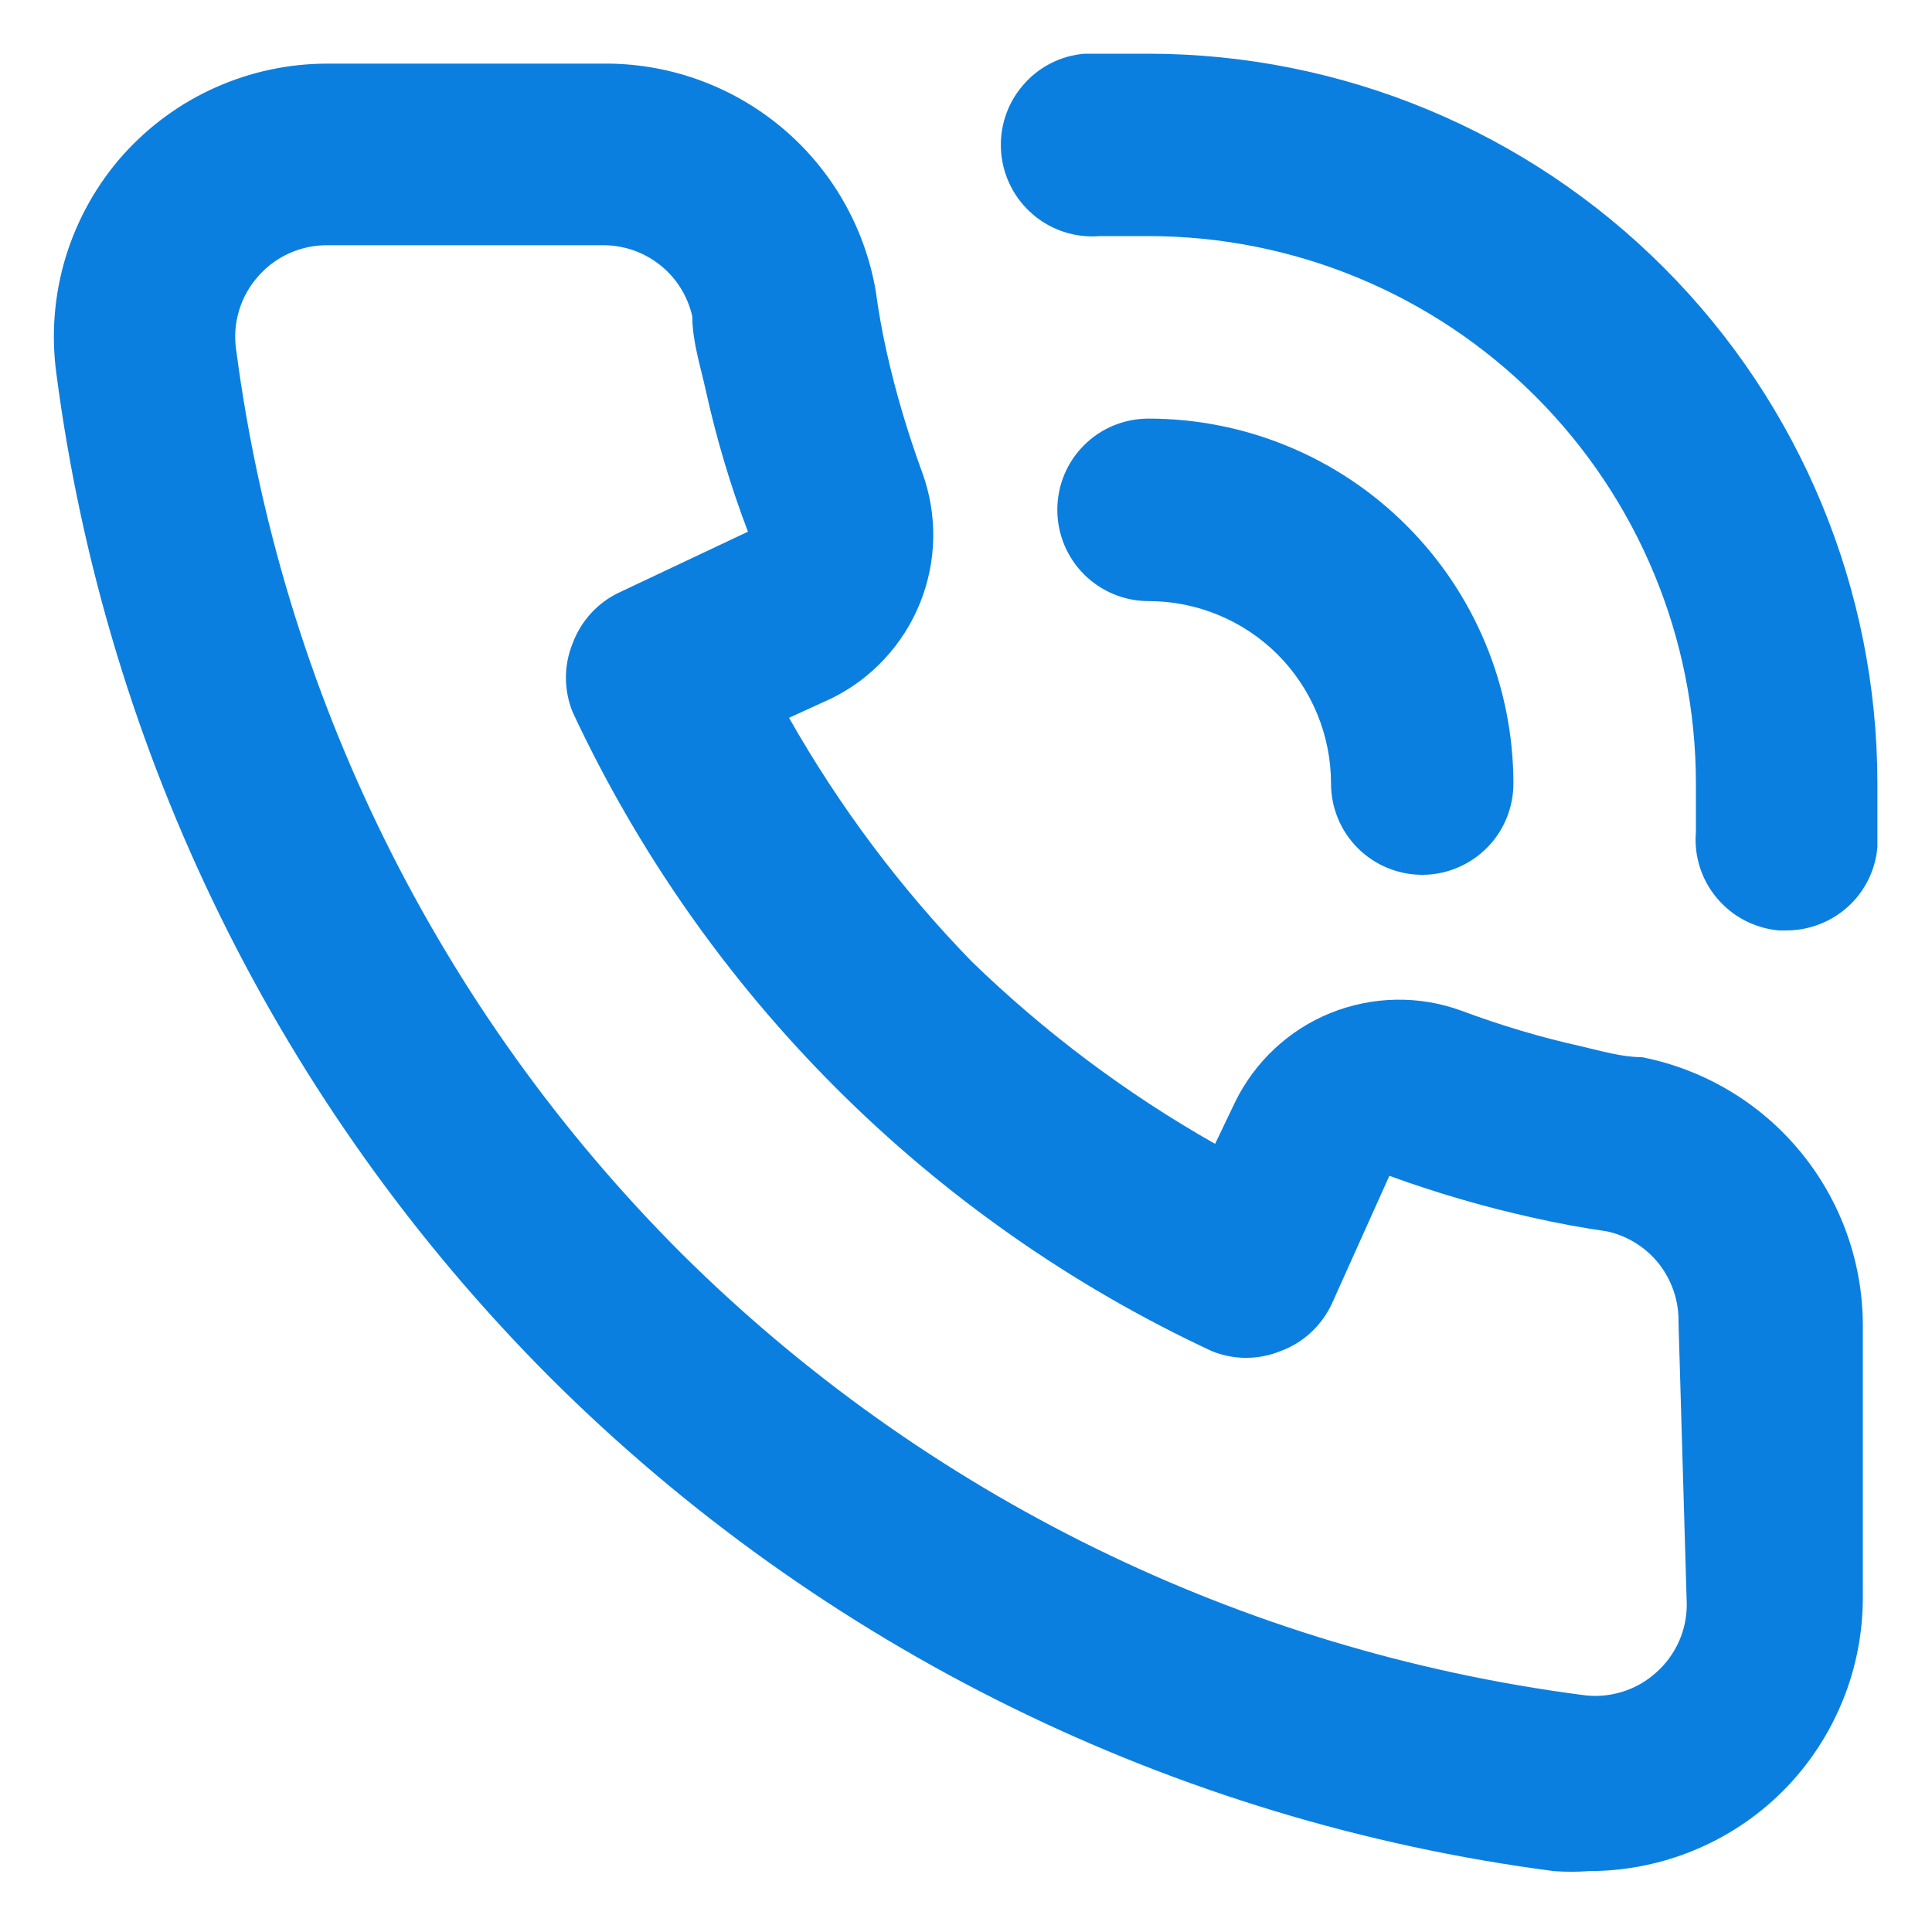 <svg width="15" height="15" viewBox="0 0 15 15" fill="none" xmlns="http://www.w3.org/2000/svg">
<path d="M12.749 8.208C12.593 8.208 12.43 8.159 12.274 8.123C11.959 8.053 11.649 7.96 11.346 7.847C11.018 7.727 10.657 7.734 10.332 7.864C10.008 7.995 9.744 8.241 9.59 8.555L9.434 8.881C8.746 8.491 8.111 8.015 7.543 7.464C6.992 6.897 6.516 6.261 6.126 5.573L6.452 5.424C6.766 5.271 7.012 5.006 7.143 4.682C7.274 4.358 7.28 3.996 7.16 3.668C7.048 3.362 6.955 3.05 6.884 2.733C6.849 2.577 6.82 2.414 6.799 2.258C6.713 1.759 6.452 1.307 6.062 0.984C5.672 0.661 5.18 0.487 4.674 0.494H2.542C2.242 0.494 1.946 0.557 1.673 0.679C1.399 0.801 1.155 0.98 0.955 1.203C0.751 1.432 0.6 1.703 0.51 1.996C0.421 2.29 0.396 2.599 0.438 2.903C0.823 5.851 2.17 8.59 4.27 10.694C6.375 12.794 9.114 14.142 12.062 14.527C12.154 14.534 12.246 14.534 12.338 14.527C12.86 14.527 13.365 14.336 13.755 13.988C13.978 13.789 14.156 13.544 14.278 13.271C14.401 12.997 14.463 12.701 14.463 12.402V10.277C14.459 9.787 14.287 9.314 13.974 8.937C13.662 8.56 13.229 8.303 12.749 8.208ZM13.096 12.458C13.096 12.557 13.075 12.655 13.035 12.745C12.994 12.835 12.936 12.916 12.862 12.982C12.785 13.053 12.692 13.106 12.592 13.136C12.491 13.167 12.385 13.175 12.281 13.159C9.638 12.814 7.182 11.61 5.29 9.731C3.397 7.838 2.182 5.373 1.834 2.719C1.818 2.615 1.826 2.509 1.857 2.408C1.887 2.308 1.94 2.215 2.011 2.138C2.078 2.063 2.16 2.004 2.251 1.964C2.343 1.924 2.442 1.903 2.542 1.904H4.667C4.831 1.9 4.991 1.953 5.12 2.054C5.249 2.154 5.339 2.297 5.375 2.457C5.375 2.648 5.439 2.846 5.481 3.037C5.563 3.408 5.672 3.773 5.807 4.128L4.816 4.596C4.645 4.674 4.513 4.817 4.447 4.992C4.376 5.165 4.376 5.358 4.447 5.531C5.467 7.714 7.222 9.47 9.406 10.489C9.578 10.56 9.771 10.56 9.944 10.489C10.12 10.424 10.262 10.291 10.341 10.121L10.787 9.129C11.152 9.262 11.526 9.371 11.906 9.455C12.09 9.497 12.289 9.533 12.48 9.561C12.64 9.597 12.782 9.687 12.883 9.816C12.983 9.946 13.036 10.106 13.032 10.269L13.096 12.458ZM8.917 0.417C8.754 0.417 8.584 0.417 8.421 0.417C8.233 0.432 8.059 0.522 7.938 0.667C7.816 0.811 7.757 0.997 7.773 1.185C7.789 1.373 7.879 1.547 8.023 1.668C8.167 1.79 8.354 1.849 8.541 1.833H8.917C10.044 1.833 11.125 2.281 11.922 3.078C12.719 3.875 13.167 4.956 13.167 6.083C13.167 6.211 13.167 6.331 13.167 6.459C13.151 6.645 13.21 6.831 13.331 6.974C13.452 7.118 13.625 7.207 13.811 7.224H13.868C14.045 7.224 14.217 7.158 14.348 7.039C14.479 6.92 14.56 6.756 14.576 6.579C14.576 6.416 14.576 6.246 14.576 6.083C14.576 4.582 13.98 3.141 12.919 2.079C11.858 1.016 10.418 0.418 8.917 0.417ZM10.334 6.083C10.334 6.271 10.408 6.451 10.541 6.584C10.674 6.717 10.854 6.792 11.042 6.792C11.23 6.792 11.41 6.717 11.543 6.584C11.676 6.451 11.75 6.271 11.75 6.083C11.75 5.332 11.452 4.611 10.92 4.08C10.389 3.548 9.668 3.25 8.917 3.25C8.729 3.25 8.549 3.324 8.416 3.457C8.283 3.59 8.209 3.77 8.209 3.958C8.209 4.146 8.283 4.326 8.416 4.459C8.549 4.592 8.729 4.667 8.917 4.667C9.293 4.667 9.653 4.816 9.919 5.081C10.184 5.347 10.334 5.707 10.334 6.083Z" fill="#0B7FDF"/>
</svg>
